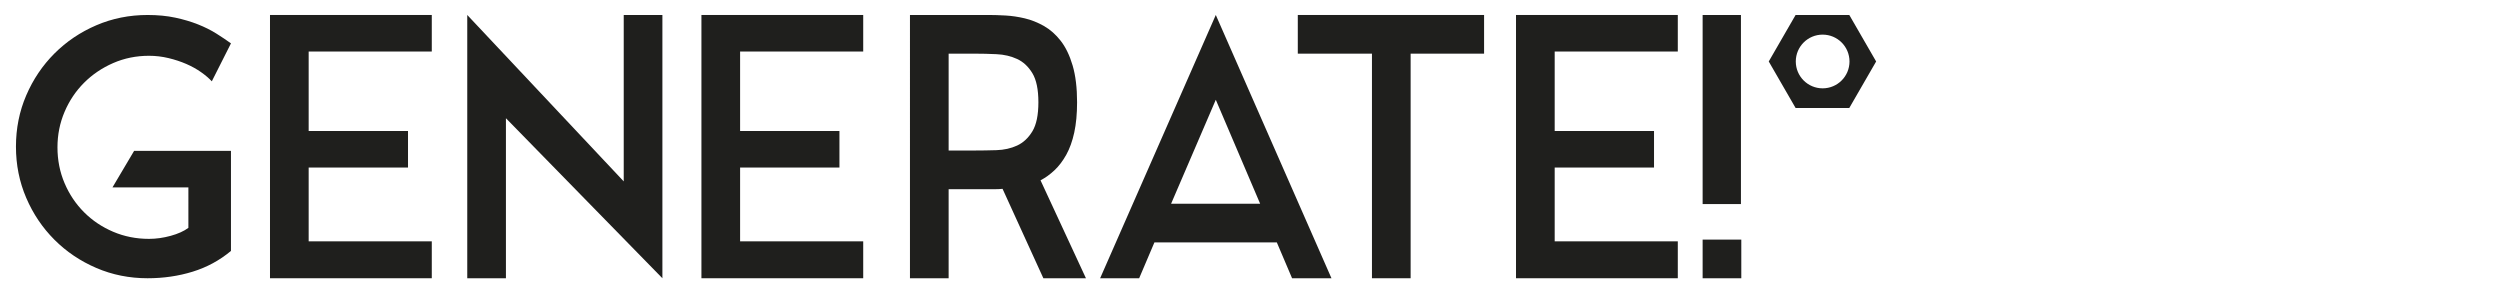 <?xml version="1.0" encoding="iso-8859-1"?>
<!-- Generator: Adobe Illustrator 16.0.0, SVG Export Plug-In . SVG Version: 6.00 Build 0)  -->
<!DOCTYPE svg PUBLIC "-//W3C//DTD SVG 1.1//EN" "http://www.w3.org/Graphics/SVG/1.1/DTD/svg11.dtd">
<svg version="1.1" id="Ebene_1" xmlns="http://www.w3.org/2000/svg" xmlns:xlink="http://www.w3.org/1999/xlink" x="0px" y="0px"
	 width="900px" height="107px" viewBox="0 0 900 107" style="enable-background:new 0 0 900 107;" xml:space="preserve">
<g>
	<path style="fill:#1F1F1D;" d="M83.148,54.313v36.021c-4.087,3.406-8.688,5.896-13.795,7.471
		c-5.109,1.577-10.519,2.362-16.223,2.362c-6.558,0-12.709-1.233-18.457-3.704c-5.748-2.468-10.772-5.854-15.071-10.152
		c-4.3-4.301-7.687-9.324-10.155-15.072c-2.47-5.75-3.704-11.9-3.704-18.458c0-6.556,1.233-12.708,3.704-18.457
		c2.47-5.747,5.855-10.771,10.155-15.071c4.299-4.299,9.323-7.684,15.071-10.155c5.748-2.468,11.898-3.704,18.457-3.704
		c3.661,0,6.981,0.319,9.964,0.958C66.074,6.99,68.798,7.8,71.27,8.778c2.468,0.979,4.682,2.088,6.642,3.321
		c1.958,1.235,3.704,2.407,5.238,3.513L76.25,29.278c-1.021-1.105-2.32-2.213-3.896-3.321c-1.577-1.106-3.343-2.086-5.3-2.938
		c-1.96-0.85-4.089-1.552-6.388-2.107c-2.299-0.553-4.643-0.83-7.024-0.83c-4.599,0-8.898,0.875-12.9,2.618
		c-4.003,1.747-7.494,4.109-10.474,7.089c-2.981,2.982-5.322,6.474-7.025,10.475c-1.704,4.003-2.554,8.26-2.554,12.772
		c0,4.599,0.85,8.899,2.554,12.901c1.703,4.002,4.044,7.494,7.025,10.474c2.979,2.981,6.471,5.321,10.474,7.024
		c4.002,1.705,8.302,2.557,12.9,2.557c2.554,0,5.15-0.362,7.792-1.088c2.639-0.723,4.768-1.68,6.386-2.873V67.469H40.486
		l7.792-13.156H83.148z"/>
	<polygon style="fill:#1F1F1D;" points="155.441,5.392 155.441,18.549 111.119,18.549 111.119,47.161 146.883,47.161 
		146.883,60.314 111.119,60.314 111.119,86.883 155.441,86.883 155.441,100.168 97.197,100.168 97.197,5.392 	"/>
	<polygon style="fill:#1F1F1D;" points="224.542,65.298 224.542,5.392 238.464,5.392 238.464,100.168 182.135,42.562 
		182.135,100.168 168.213,100.168 168.213,5.392 	"/>
	<polygon style="fill:#1F1F1D;" points="310.758,5.392 310.758,18.549 266.437,18.549 266.437,47.161 302.2,47.161 302.2,60.314 
		266.437,60.314 266.437,86.883 310.758,86.883 310.758,100.168 252.515,100.168 252.515,5.392 	"/>
	<path style="fill:#1F1F1D;" d="M375.611,100.168L360.923,67.98c-0.852,0.086-1.683,0.127-2.49,0.127h-2.236h-14.688v32.061h-13.922
		V5.392h28.483c1.703,0,3.683,0.064,5.938,0.191c2.257,0.128,4.555,0.47,6.897,1.022c2.341,0.554,4.64,1.468,6.897,2.746
		c2.254,1.277,4.277,3.065,6.066,5.364c1.788,2.3,3.213,5.259,4.279,8.877c1.062,3.62,1.597,8.027,1.597,13.221
		c0,4.173-0.342,7.813-1.021,10.921c-0.684,3.108-1.642,5.77-2.874,7.985c-1.235,2.215-2.642,4.065-4.217,5.555
		c-1.576,1.49-3.256,2.705-5.045,3.641l16.351,35.254H375.611z M350.704,54.186c2.555,0,5.215-0.043,7.983-0.127
		c2.766-0.084,5.256-0.64,7.472-1.662c2.213-1.022,4.043-2.725,5.492-5.109c1.447-2.384,2.171-5.876,2.171-10.474
		c0-4.599-0.725-8.089-2.171-10.474c-1.449-2.383-3.279-4.087-5.492-5.109c-2.216-1.022-4.683-1.597-7.408-1.725
		c-2.727-0.128-5.363-0.191-7.919-0.191h-9.324v34.871H350.704z"/>
	<path style="fill:#1F1F1D;" d="M465.148,100.168l-5.491-12.9h-44.068l-5.491,12.9h-14.051l41.64-94.776l41.64,94.776H465.148z
		 M421.594,73.346h32.06L437.687,35.92L421.594,73.346z"/>
	<polygon style="fill:#1F1F1D;" points="493.904,19.315 467.207,19.315 467.207,5.392 534.269,5.392 534.269,19.315 507.825,19.315 
		507.825,100.168 493.904,100.168 	"/>
	<polygon style="fill:#1F1F1D;" points="604.007,5.392 604.007,18.549 559.686,18.549 559.686,47.161 595.449,47.161 
		595.449,60.314 559.686,60.314 559.686,86.883 604.007,86.883 604.007,100.168 545.763,100.168 545.763,5.392 	"/>
	<path style="fill:#1F1F1D;" d="M612.947,5.392h13.793v68.081h-13.793V5.392z M612.947,100.168h13.922V86.245h-13.922V100.168z"/>
	<path style="fill:#1F1F1D;" d="M665.746,5.392h-19.331l-9.665,16.742l9.665,16.74h19.331l9.665-16.74L665.746,5.392z
		 M656.15,31.802c-5.339,0-9.668-4.329-9.668-9.668c0-5.34,4.329-9.669,9.668-9.669c5.341,0,9.67,4.329,9.67,9.669
		C665.82,27.474,661.491,31.802,656.15,31.802"/>
</g>
</svg>
